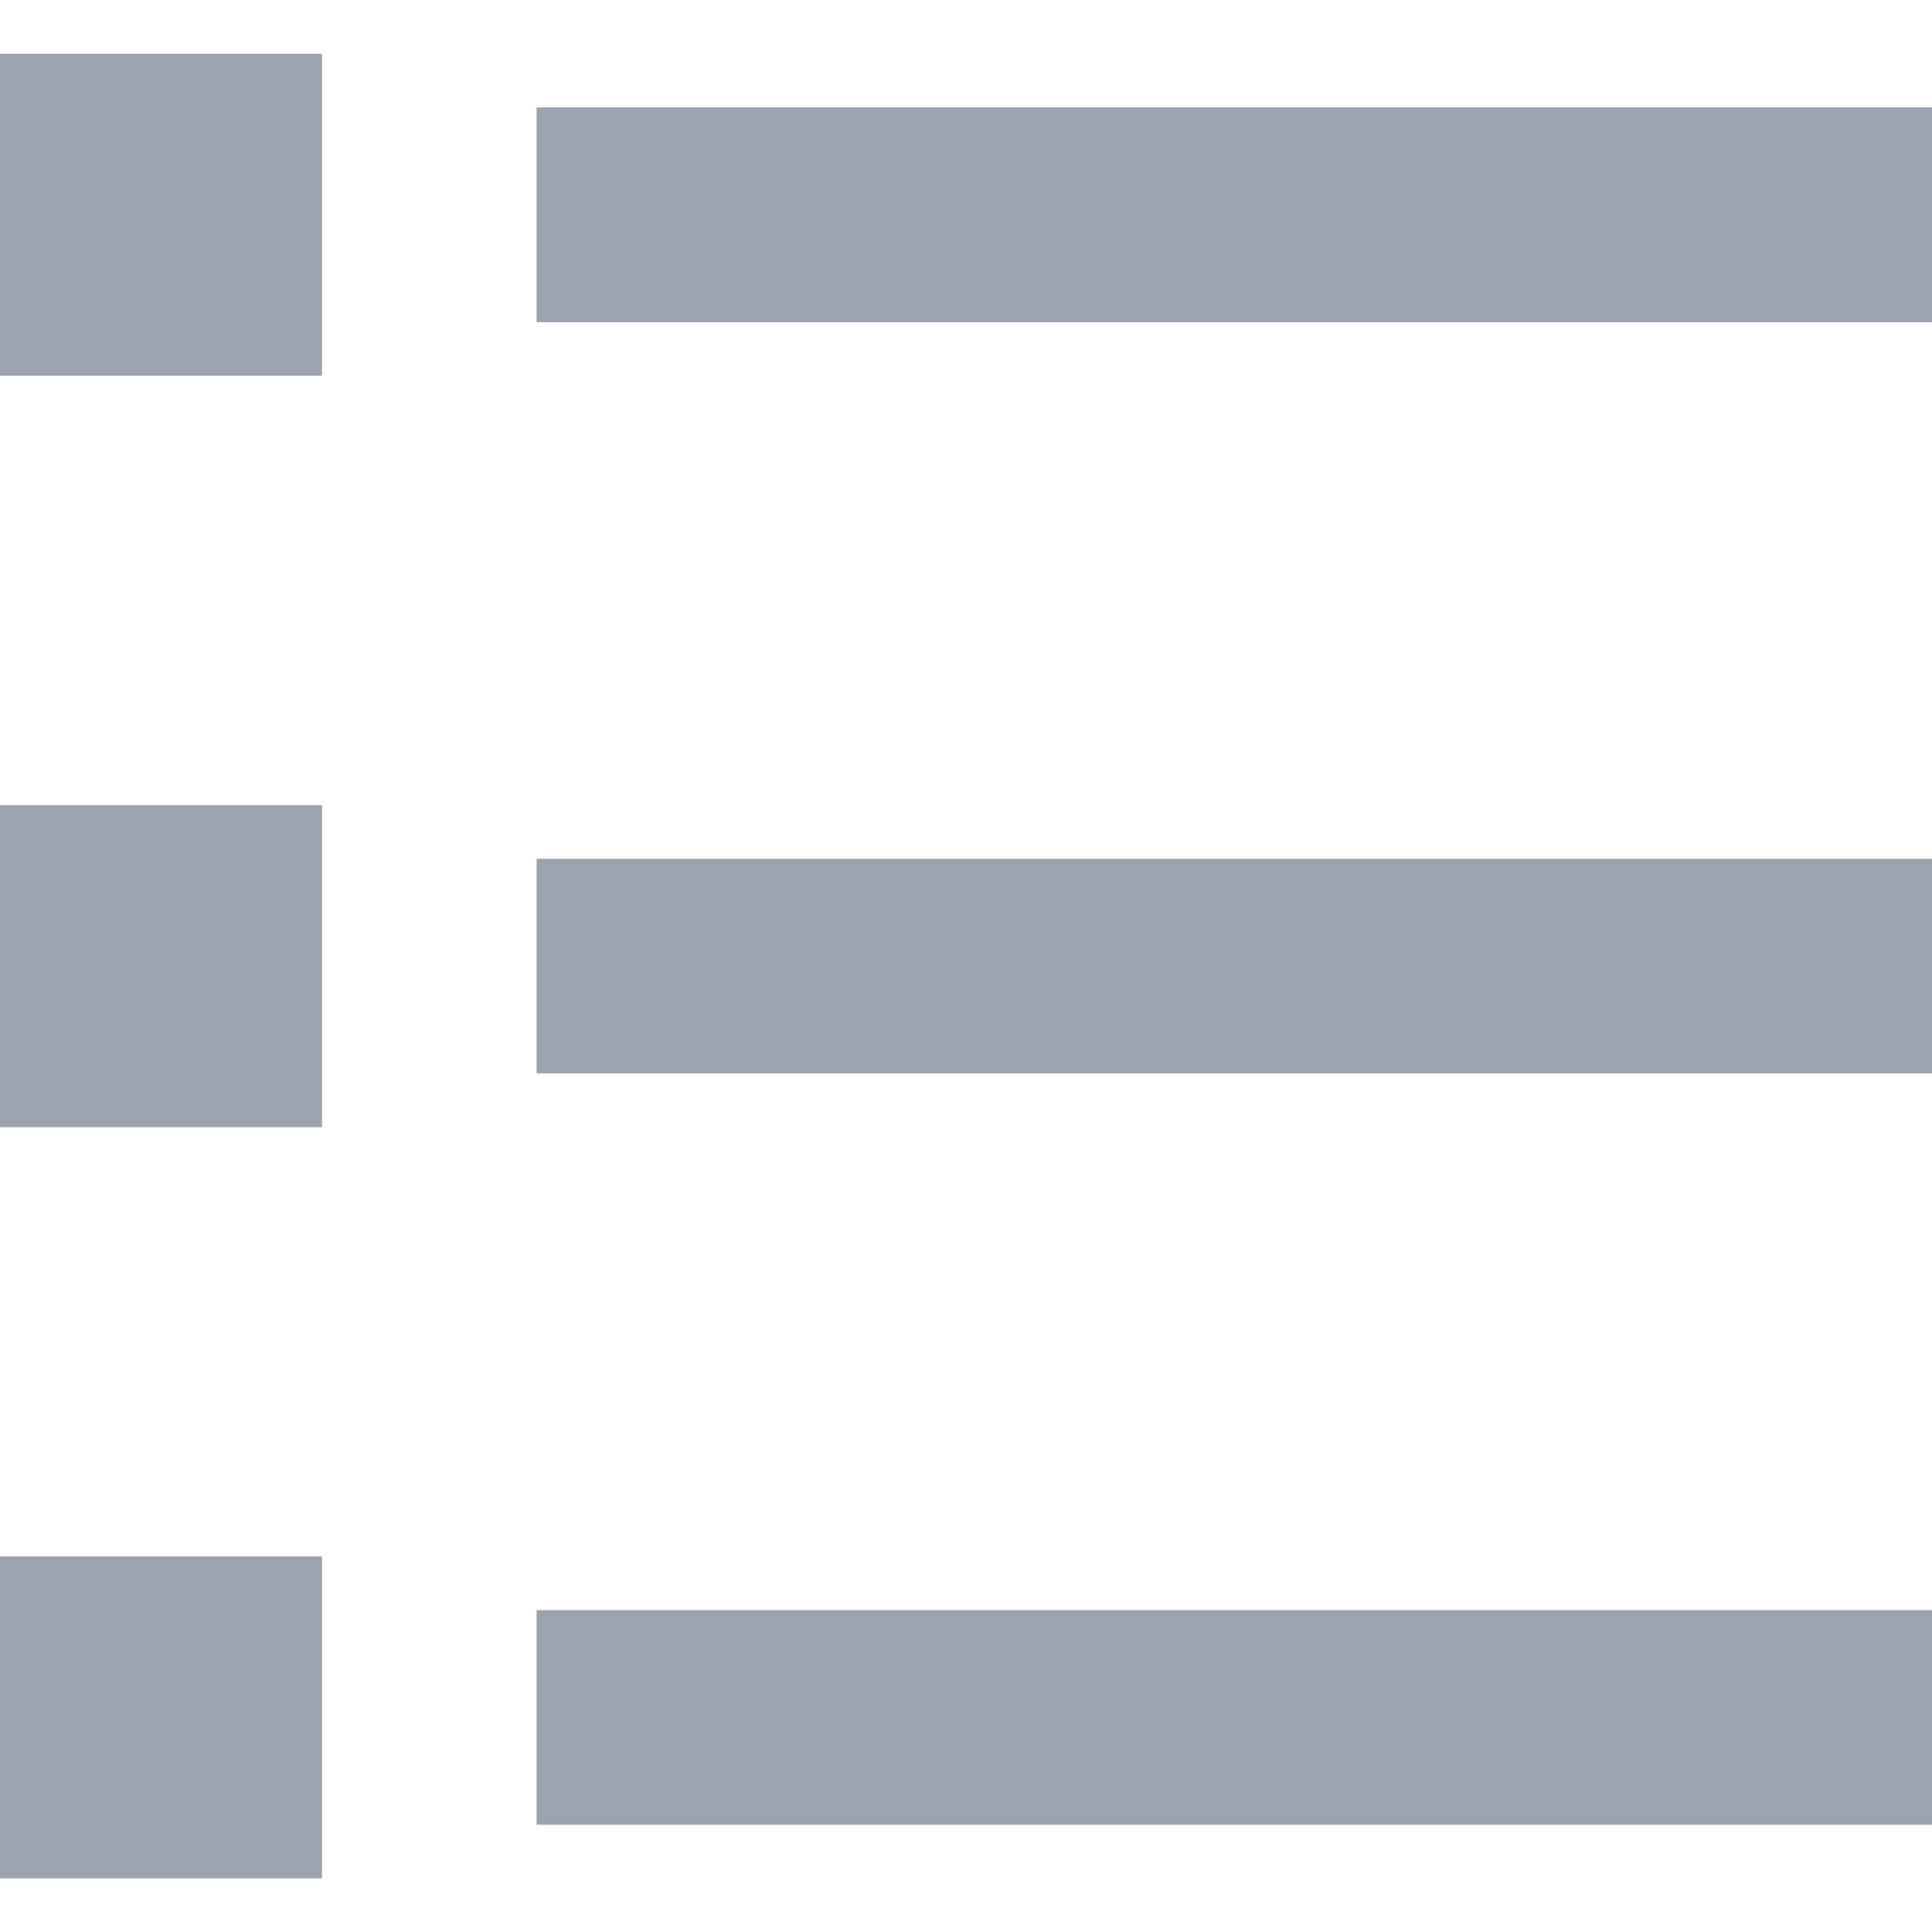 <svg width="12" height="12" viewBox="0 0 12 12" fill="none" xmlns="http://www.w3.org/2000/svg">
<path d="M3.333 0.667H12V2.001H3.333V0.667ZM0 0.334H2V2.334H0V0.334ZM0 5.001H2V7.001H0V5.001ZM0 9.667H2V11.667H0V9.667ZM3.333 5.334H12V6.667H3.333V5.334ZM3.333 10.001H12V11.334H3.333V10.001Z" fill="#9CA3AF"/>
</svg>
